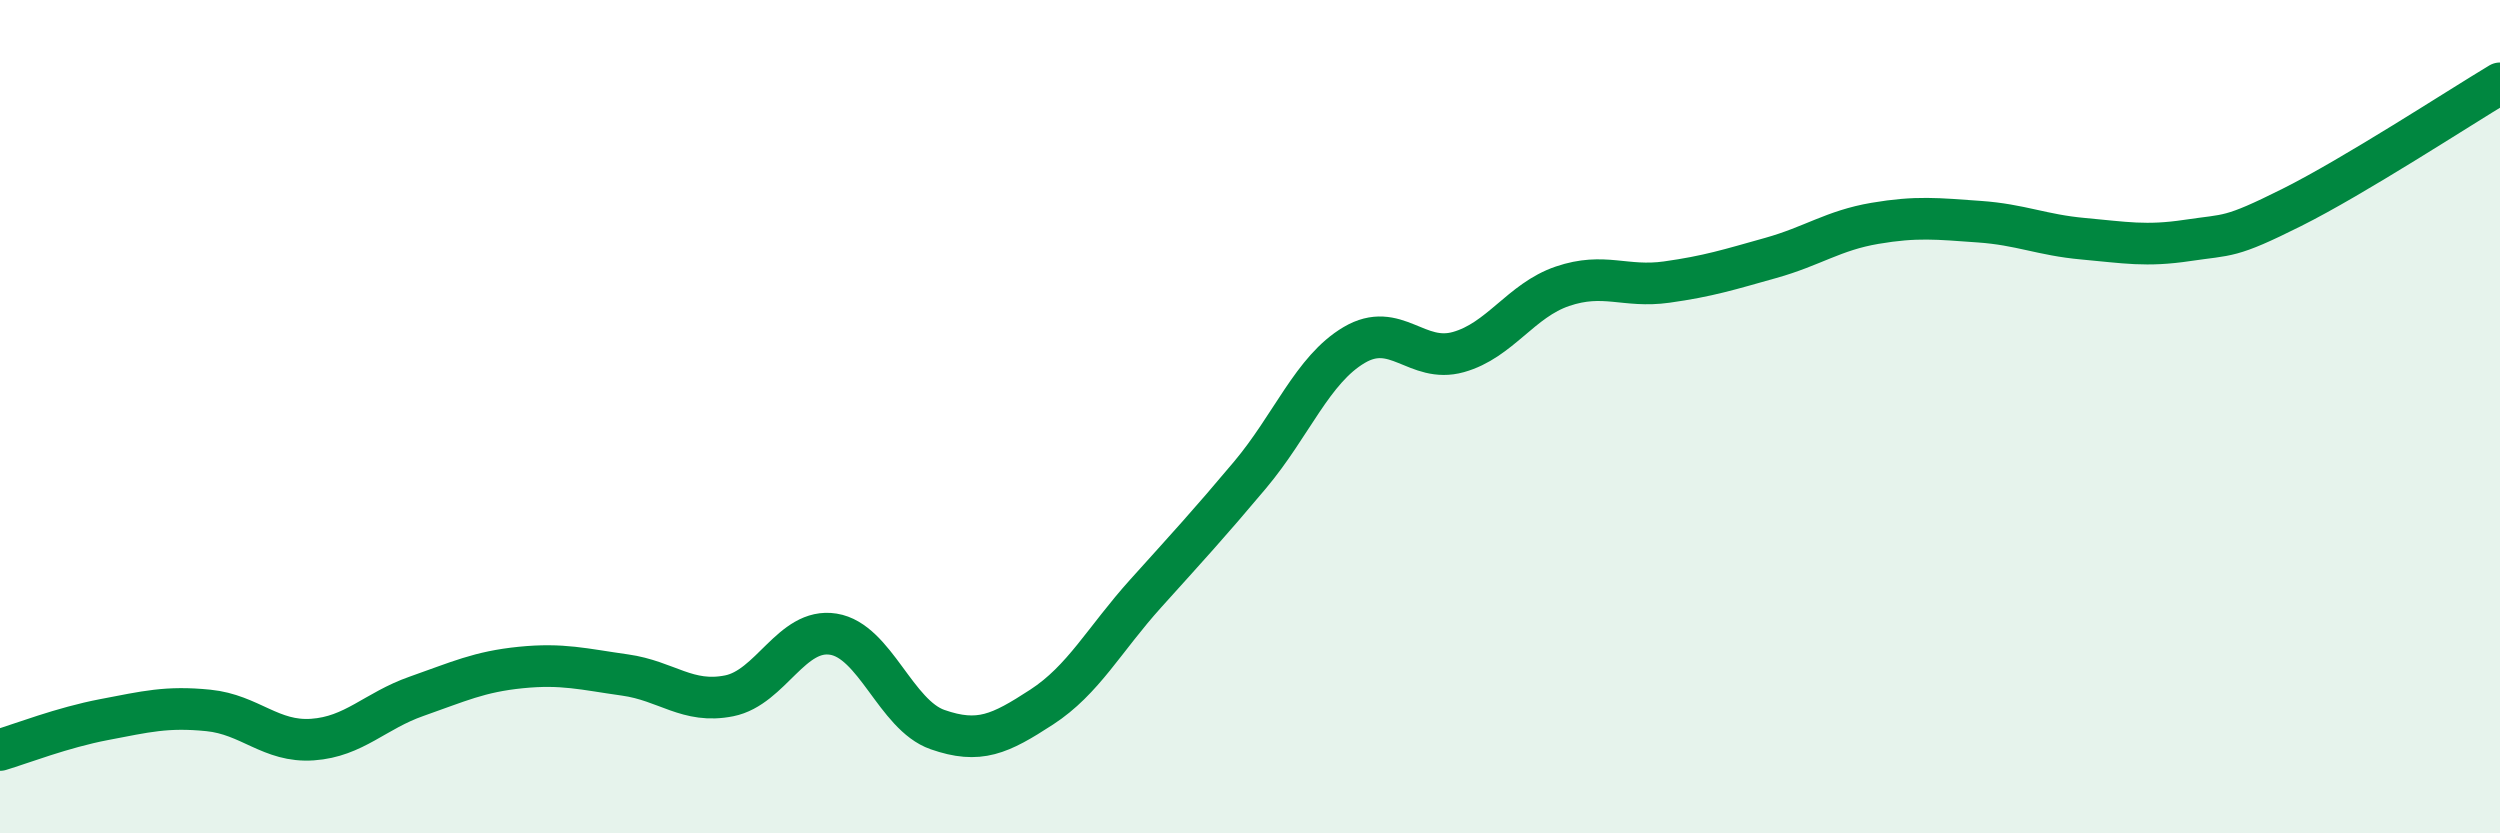 
    <svg width="60" height="20" viewBox="0 0 60 20" xmlns="http://www.w3.org/2000/svg">
      <path
        d="M 0,18 C 0.5,17.85 1.5,17.46 2.5,17.27 C 3.5,17.08 4,16.95 5,17.05 C 6,17.15 6.5,17.82 7.5,17.75 C 8.5,17.68 9,17.06 10,16.71 C 11,16.36 11.5,16.12 12.5,16.02 C 13.5,15.92 14,16.06 15,16.2 C 16,16.34 16.5,16.9 17.5,16.7 C 18.5,16.5 19,15.06 20,15.22 C 21,15.38 21.5,17.16 22.5,17.51 C 23.5,17.86 24,17.62 25,16.97 C 26,16.32 26.5,15.35 27.5,14.24 C 28.5,13.13 29,12.59 30,11.4 C 31,10.21 31.5,8.87 32.5,8.28 C 33.5,7.69 34,8.73 35,8.45 C 36,8.17 36.5,7.21 37.5,6.87 C 38.5,6.53 39,6.91 40,6.77 C 41,6.63 41.5,6.47 42.5,6.19 C 43.5,5.91 44,5.53 45,5.36 C 46,5.19 46.5,5.25 47.5,5.32 C 48.5,5.39 49,5.64 50,5.73 C 51,5.82 51.5,5.92 52.5,5.77 C 53.5,5.62 53.5,5.73 55,4.98 C 56.5,4.23 59,2.6 60,2L60 20L0 20Z"
        fill="#008740"
        opacity="0.1"
        stroke-linecap="round"
        stroke-linejoin="round"
      />
      <path
        d="M 0,18 C 0.5,17.85 1.5,17.46 2.5,17.27 C 3.5,17.08 4,16.95 5,17.05 C 6,17.15 6.5,17.82 7.5,17.75 C 8.5,17.68 9,17.06 10,16.71 C 11,16.36 11.5,16.12 12.5,16.02 C 13.5,15.92 14,16.06 15,16.2 C 16,16.34 16.5,16.9 17.5,16.7 C 18.5,16.5 19,15.06 20,15.22 C 21,15.38 21.5,17.16 22.5,17.51 C 23.5,17.86 24,17.62 25,16.97 C 26,16.32 26.5,15.35 27.5,14.24 C 28.5,13.13 29,12.59 30,11.4 C 31,10.21 31.5,8.87 32.5,8.28 C 33.5,7.69 34,8.73 35,8.45 C 36,8.17 36.5,7.21 37.5,6.87 C 38.5,6.53 39,6.91 40,6.77 C 41,6.63 41.5,6.47 42.5,6.19 C 43.5,5.91 44,5.53 45,5.36 C 46,5.19 46.5,5.25 47.5,5.32 C 48.5,5.39 49,5.64 50,5.73 C 51,5.82 51.5,5.92 52.5,5.77 C 53.5,5.62 53.5,5.73 55,4.98 C 56.5,4.23 59,2.6 60,2"
        stroke="#008740"
        stroke-width="1"
        fill="none"
        stroke-linecap="round"
        stroke-linejoin="round"
      />
    </svg>
  